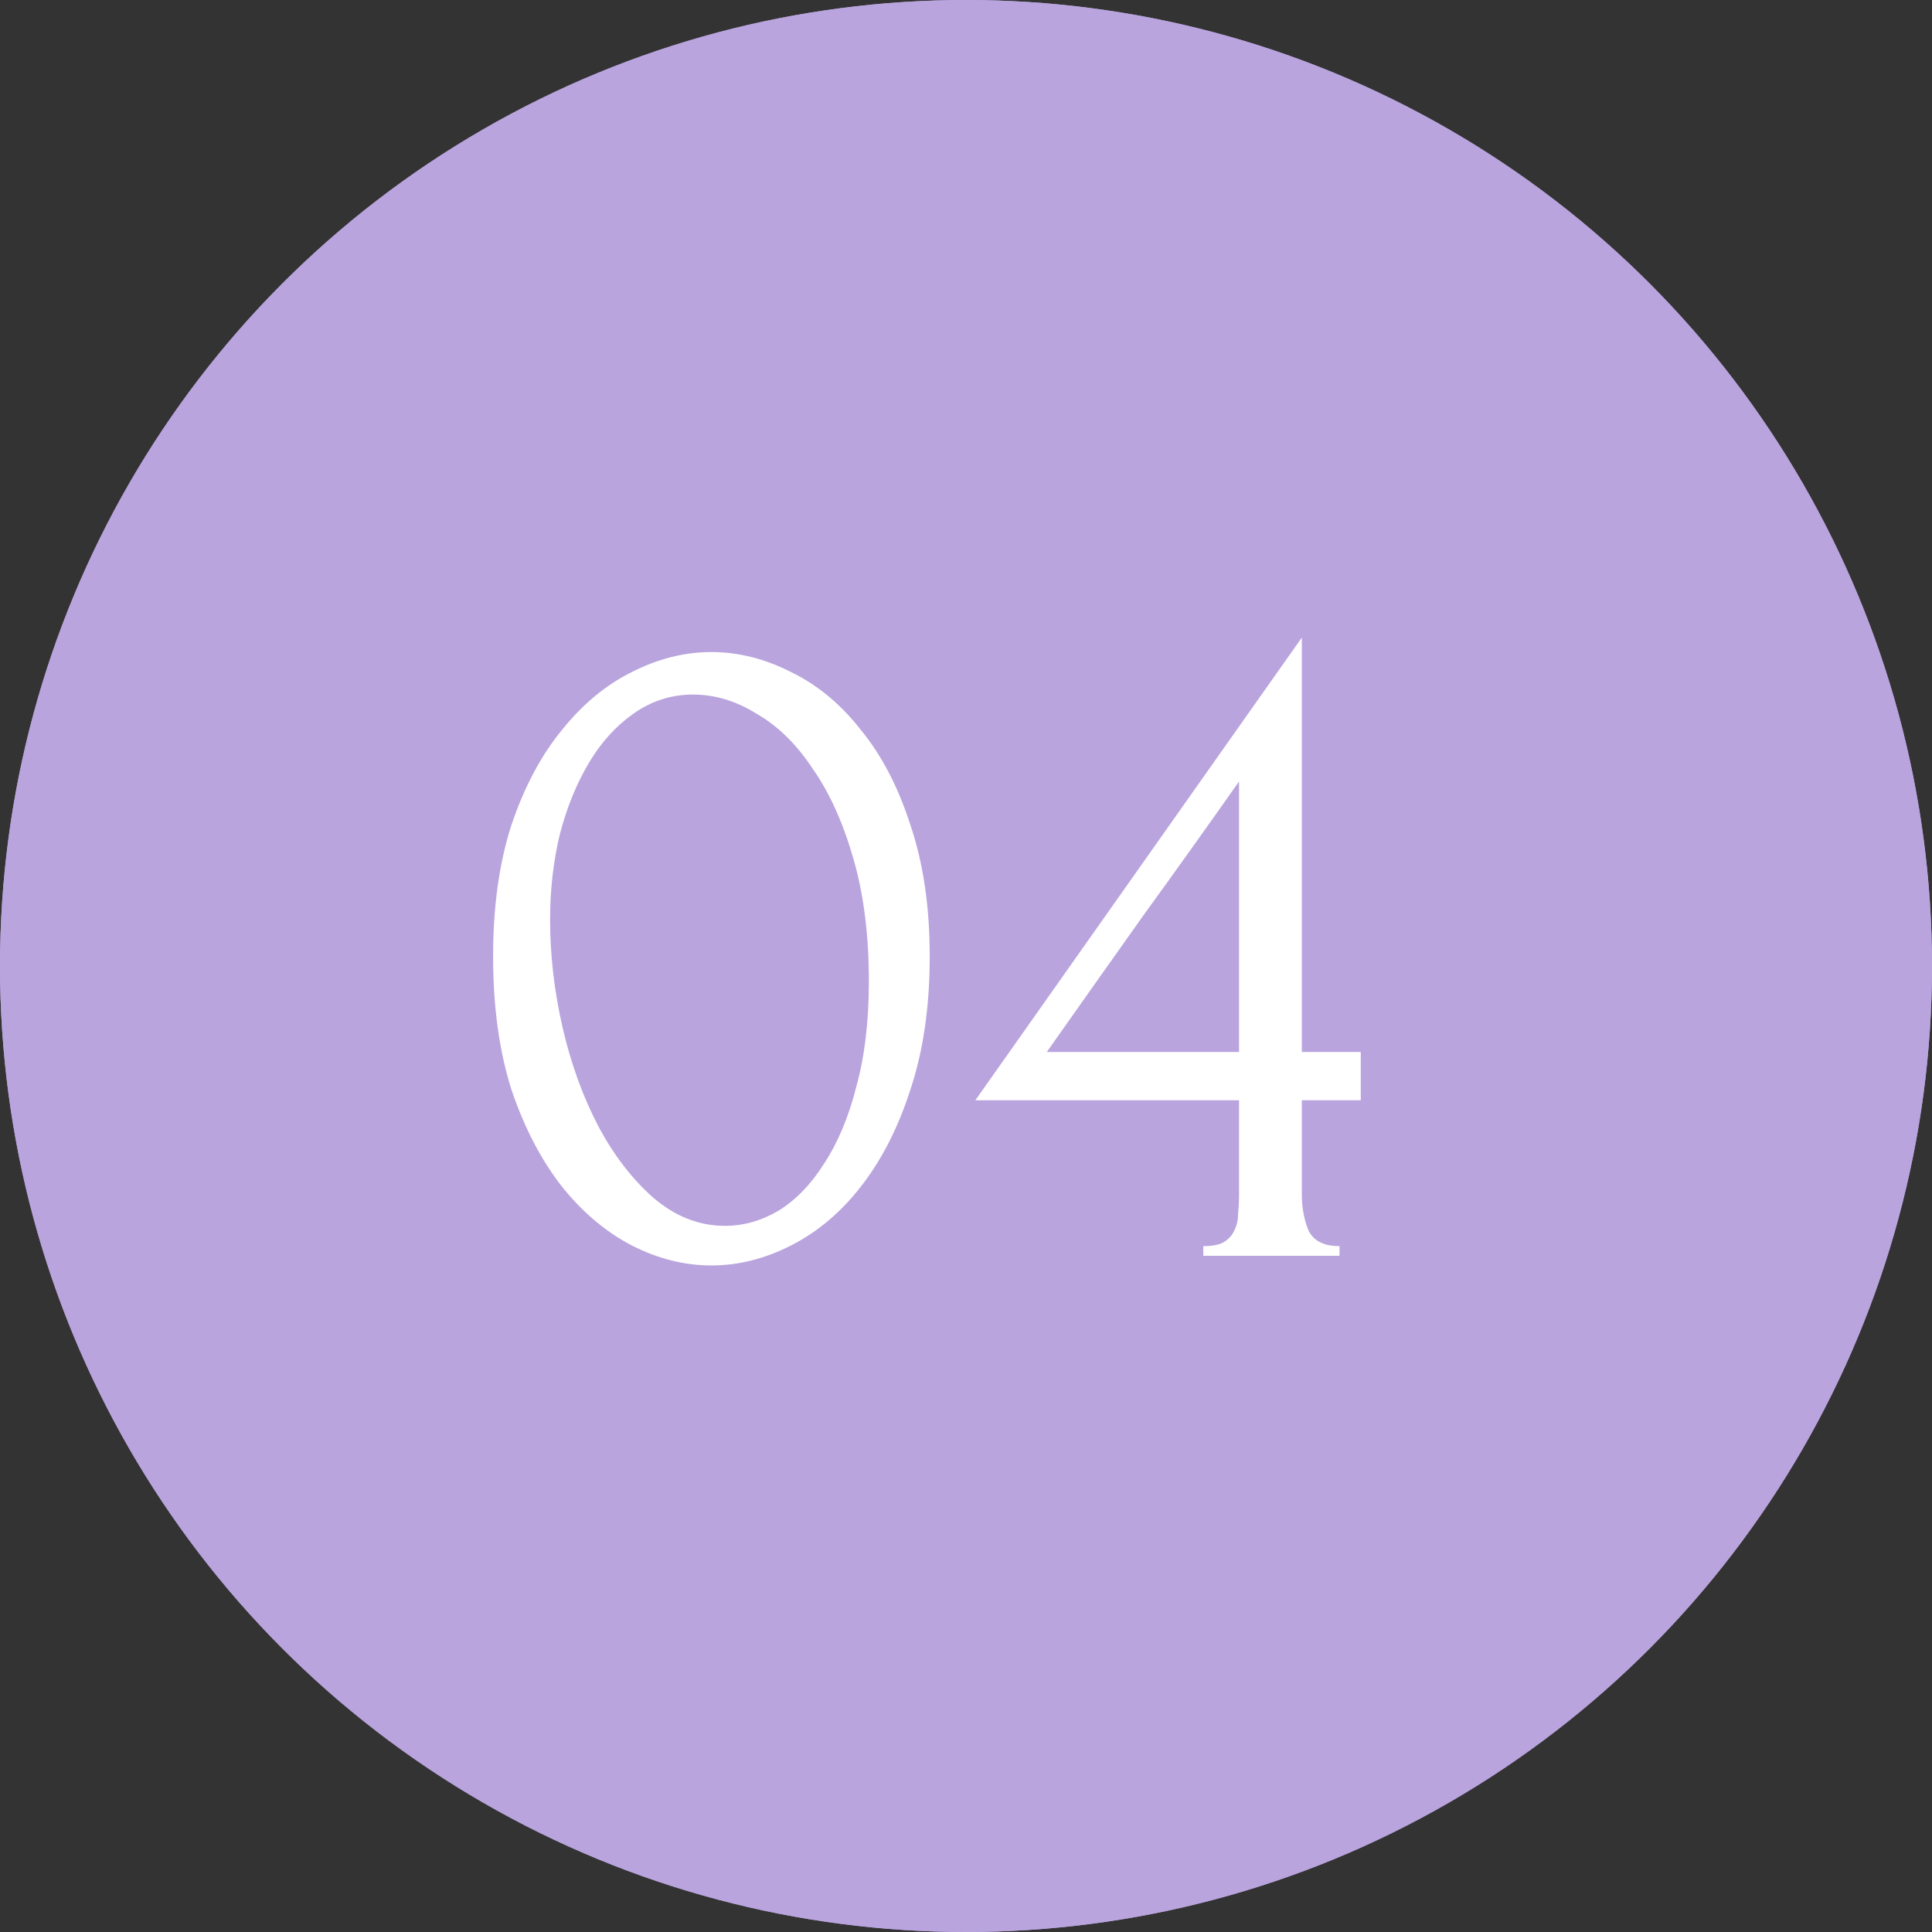 <?xml version="1.0" encoding="UTF-8"?> <svg xmlns="http://www.w3.org/2000/svg" width="40" height="40" viewBox="0 0 40 40" fill="none"><rect x="0" y="0" width="40" height="40" fill="#333333" stroke="none"/><circle cx="20" cy="20" r="20" fill="#B9A4DE"></circle><circle cx="20" cy="20" r="20" fill="#B9A4DE"></circle><path d="M10.209 19.8C10.209 18.773 10.335 17.867 10.589 17.08C10.855 16.293 11.202 15.64 11.629 15.12C12.055 14.587 12.535 14.187 13.069 13.92C13.615 13.64 14.169 13.5 14.729 13.5C15.289 13.5 15.842 13.64 16.389 13.92C16.935 14.187 17.415 14.587 17.829 15.12C18.255 15.64 18.595 16.293 18.849 17.08C19.115 17.867 19.249 18.773 19.249 19.8C19.249 20.84 19.115 21.76 18.849 22.56C18.595 23.347 18.255 24.013 17.829 24.56C17.415 25.093 16.935 25.5 16.389 25.78C15.842 26.06 15.289 26.2 14.729 26.2C14.169 26.2 13.615 26.06 13.069 25.78C12.535 25.5 12.055 25.093 11.629 24.56C11.202 24.013 10.855 23.347 10.589 22.56C10.335 21.76 10.209 20.84 10.209 19.8ZM17.989 20.32C17.989 19.36 17.882 18.513 17.669 17.78C17.455 17.033 17.175 16.413 16.829 15.92C16.495 15.413 16.109 15.033 15.669 14.78C15.242 14.513 14.802 14.38 14.349 14.38C13.895 14.38 13.482 14.513 13.109 14.78C12.749 15.033 12.442 15.373 12.189 15.8C11.935 16.227 11.735 16.72 11.589 17.28C11.455 17.84 11.389 18.427 11.389 19.04C11.389 19.773 11.475 20.52 11.649 21.28C11.822 22.027 12.069 22.707 12.389 23.32C12.709 23.92 13.089 24.413 13.529 24.8C13.982 25.187 14.475 25.38 15.009 25.38C15.395 25.38 15.769 25.273 16.129 25.06C16.489 24.833 16.802 24.507 17.069 24.08C17.349 23.653 17.569 23.127 17.729 22.5C17.902 21.873 17.989 21.147 17.989 20.32ZM24.913 26V25.8C25.099 25.8 25.239 25.773 25.333 25.72C25.439 25.653 25.513 25.573 25.553 25.48C25.606 25.373 25.633 25.26 25.633 25.14C25.646 25.007 25.653 24.873 25.653 24.74V22.78H20.193L26.953 13.2V21.78H28.173V22.78H26.953V24.74C26.953 25.007 27 25.253 27.093 25.48C27.2 25.693 27.413 25.8 27.733 25.8V26H24.913ZM25.653 16.18C24.986 17.127 24.32 18.06 23.653 18.98C23 19.9 22.34 20.833 21.673 21.78H25.653V16.18Z" fill="white"></path></svg> 